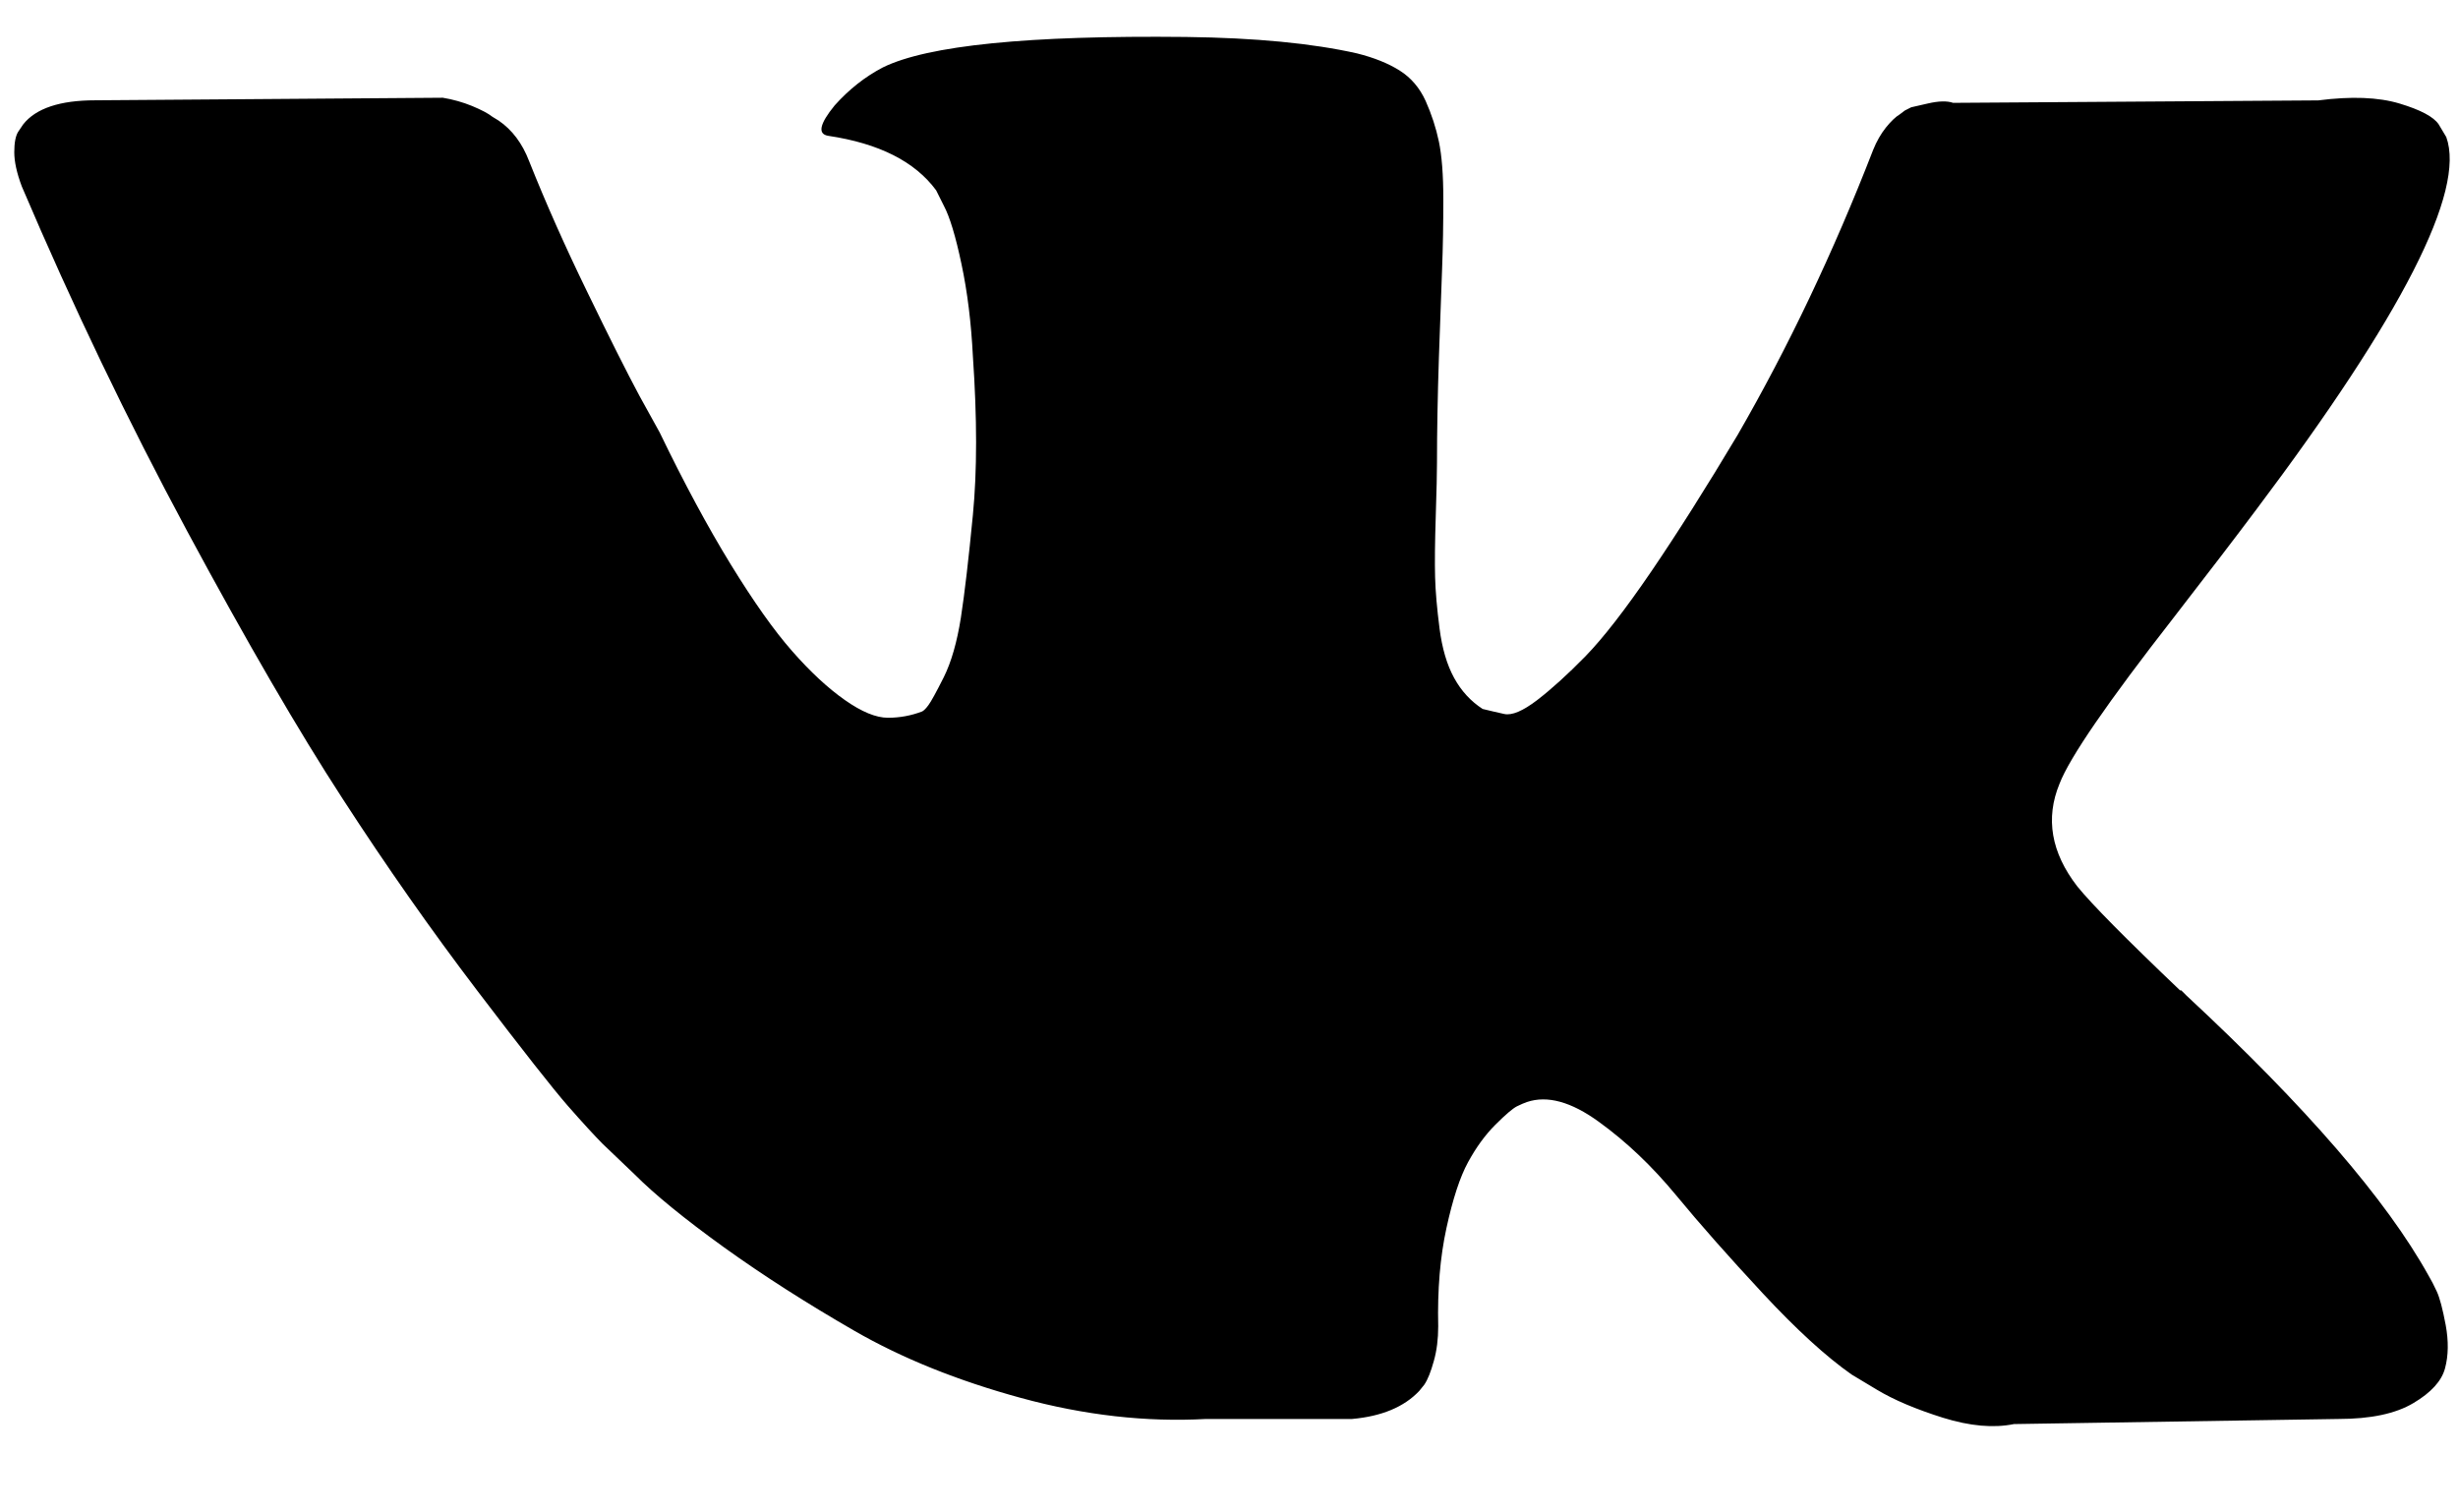 <svg width="26" height="16" viewBox="0 0 26 16" fill="none" xmlns="http://www.w3.org/2000/svg">
<path d="M25.776 13.663C25.745 13.596 25.716 13.54 25.689 13.495C25.242 12.69 24.387 11.702 23.127 10.531L23.1 10.504L23.087 10.491L23.073 10.477H23.06C22.488 9.932 22.125 9.565 21.973 9.377C21.696 9.019 21.634 8.657 21.785 8.291C21.892 8.013 22.295 7.428 22.992 6.534C23.359 6.06 23.65 5.68 23.864 5.394C25.411 3.337 26.082 2.022 25.876 1.45L25.796 1.316C25.743 1.236 25.604 1.162 25.381 1.095C25.157 1.028 24.871 1.017 24.522 1.062L20.659 1.088C20.597 1.066 20.507 1.068 20.391 1.095C20.275 1.122 20.216 1.135 20.216 1.135L20.149 1.169L20.096 1.209C20.051 1.236 20.002 1.283 19.948 1.35C19.895 1.417 19.85 1.495 19.814 1.585C19.394 2.667 18.916 3.673 18.379 4.603C18.048 5.157 17.744 5.638 17.467 6.045C17.19 6.451 16.957 6.751 16.77 6.943C16.582 7.135 16.412 7.289 16.26 7.406C16.108 7.522 15.992 7.571 15.911 7.553C15.831 7.535 15.755 7.518 15.683 7.5C15.558 7.419 15.457 7.31 15.381 7.171C15.305 7.032 15.254 6.858 15.227 6.648C15.2 6.438 15.184 6.257 15.18 6.105C15.176 5.953 15.178 5.738 15.187 5.461C15.196 5.183 15.2 4.996 15.2 4.897C15.2 4.558 15.207 4.189 15.22 3.791C15.234 3.393 15.245 3.078 15.254 2.845C15.263 2.613 15.267 2.367 15.267 2.108C15.267 1.848 15.251 1.645 15.22 1.497C15.189 1.35 15.142 1.207 15.08 1.068C15.017 0.929 14.925 0.822 14.805 0.746C14.684 0.67 14.534 0.61 14.355 0.565C13.881 0.458 13.278 0.4 12.544 0.391C10.881 0.373 9.813 0.48 9.339 0.713C9.151 0.811 8.981 0.945 8.829 1.115C8.668 1.312 8.646 1.419 8.762 1.437C9.298 1.517 9.678 1.709 9.902 2.013L9.983 2.175C10.045 2.291 10.108 2.497 10.17 2.792C10.233 3.087 10.273 3.413 10.291 3.77C10.336 4.423 10.336 4.982 10.291 5.447C10.246 5.912 10.204 6.274 10.164 6.534C10.123 6.793 10.063 7.003 9.983 7.164C9.902 7.325 9.848 7.423 9.821 7.459C9.795 7.495 9.772 7.517 9.755 7.526C9.638 7.571 9.517 7.593 9.392 7.593C9.267 7.593 9.115 7.531 8.936 7.405C8.758 7.28 8.572 7.108 8.38 6.889C8.187 6.67 7.971 6.364 7.729 5.97C7.488 5.577 7.237 5.112 6.978 4.575L6.763 4.186C6.629 3.936 6.446 3.571 6.214 3.093C5.981 2.615 5.775 2.152 5.597 1.705C5.525 1.517 5.418 1.374 5.275 1.276L5.208 1.235C5.163 1.199 5.091 1.162 4.993 1.121C4.895 1.081 4.792 1.052 4.684 1.034L1.009 1.061C0.634 1.061 0.379 1.146 0.245 1.316L0.191 1.396C0.164 1.441 0.151 1.512 0.151 1.611C0.151 1.709 0.177 1.83 0.231 1.973C0.768 3.234 1.351 4.45 1.981 5.621C2.612 6.793 3.16 7.736 3.625 8.451C4.089 9.167 4.563 9.842 5.046 10.477C5.529 11.112 5.849 11.518 6.005 11.697C6.162 11.876 6.285 12.01 6.374 12.1L6.71 12.421C6.924 12.636 7.239 12.893 7.655 13.193C8.071 13.492 8.532 13.787 9.037 14.078C9.542 14.369 10.13 14.606 10.801 14.789C11.471 14.972 12.124 15.046 12.759 15.011H14.302C14.614 14.983 14.851 14.885 15.012 14.715L15.066 14.648C15.102 14.595 15.135 14.512 15.166 14.4C15.198 14.288 15.213 14.165 15.213 14.031C15.204 13.647 15.233 13.3 15.3 12.992C15.367 12.684 15.443 12.451 15.529 12.294C15.614 12.138 15.71 12.006 15.817 11.899C15.924 11.792 16 11.727 16.045 11.704C16.09 11.682 16.125 11.667 16.152 11.658C16.367 11.586 16.619 11.655 16.91 11.866C17.201 12.076 17.474 12.335 17.729 12.644C17.983 12.952 18.29 13.299 18.647 13.683C19.005 14.068 19.318 14.353 19.586 14.541L19.854 14.702C20.034 14.81 20.266 14.908 20.552 14.998C20.838 15.087 21.088 15.109 21.303 15.065L24.737 15.011C25.076 15.011 25.341 14.955 25.528 14.843C25.716 14.732 25.828 14.608 25.863 14.474C25.899 14.34 25.901 14.188 25.87 14.018C25.838 13.848 25.807 13.73 25.776 13.663Z" fill="black"/>
</svg>
